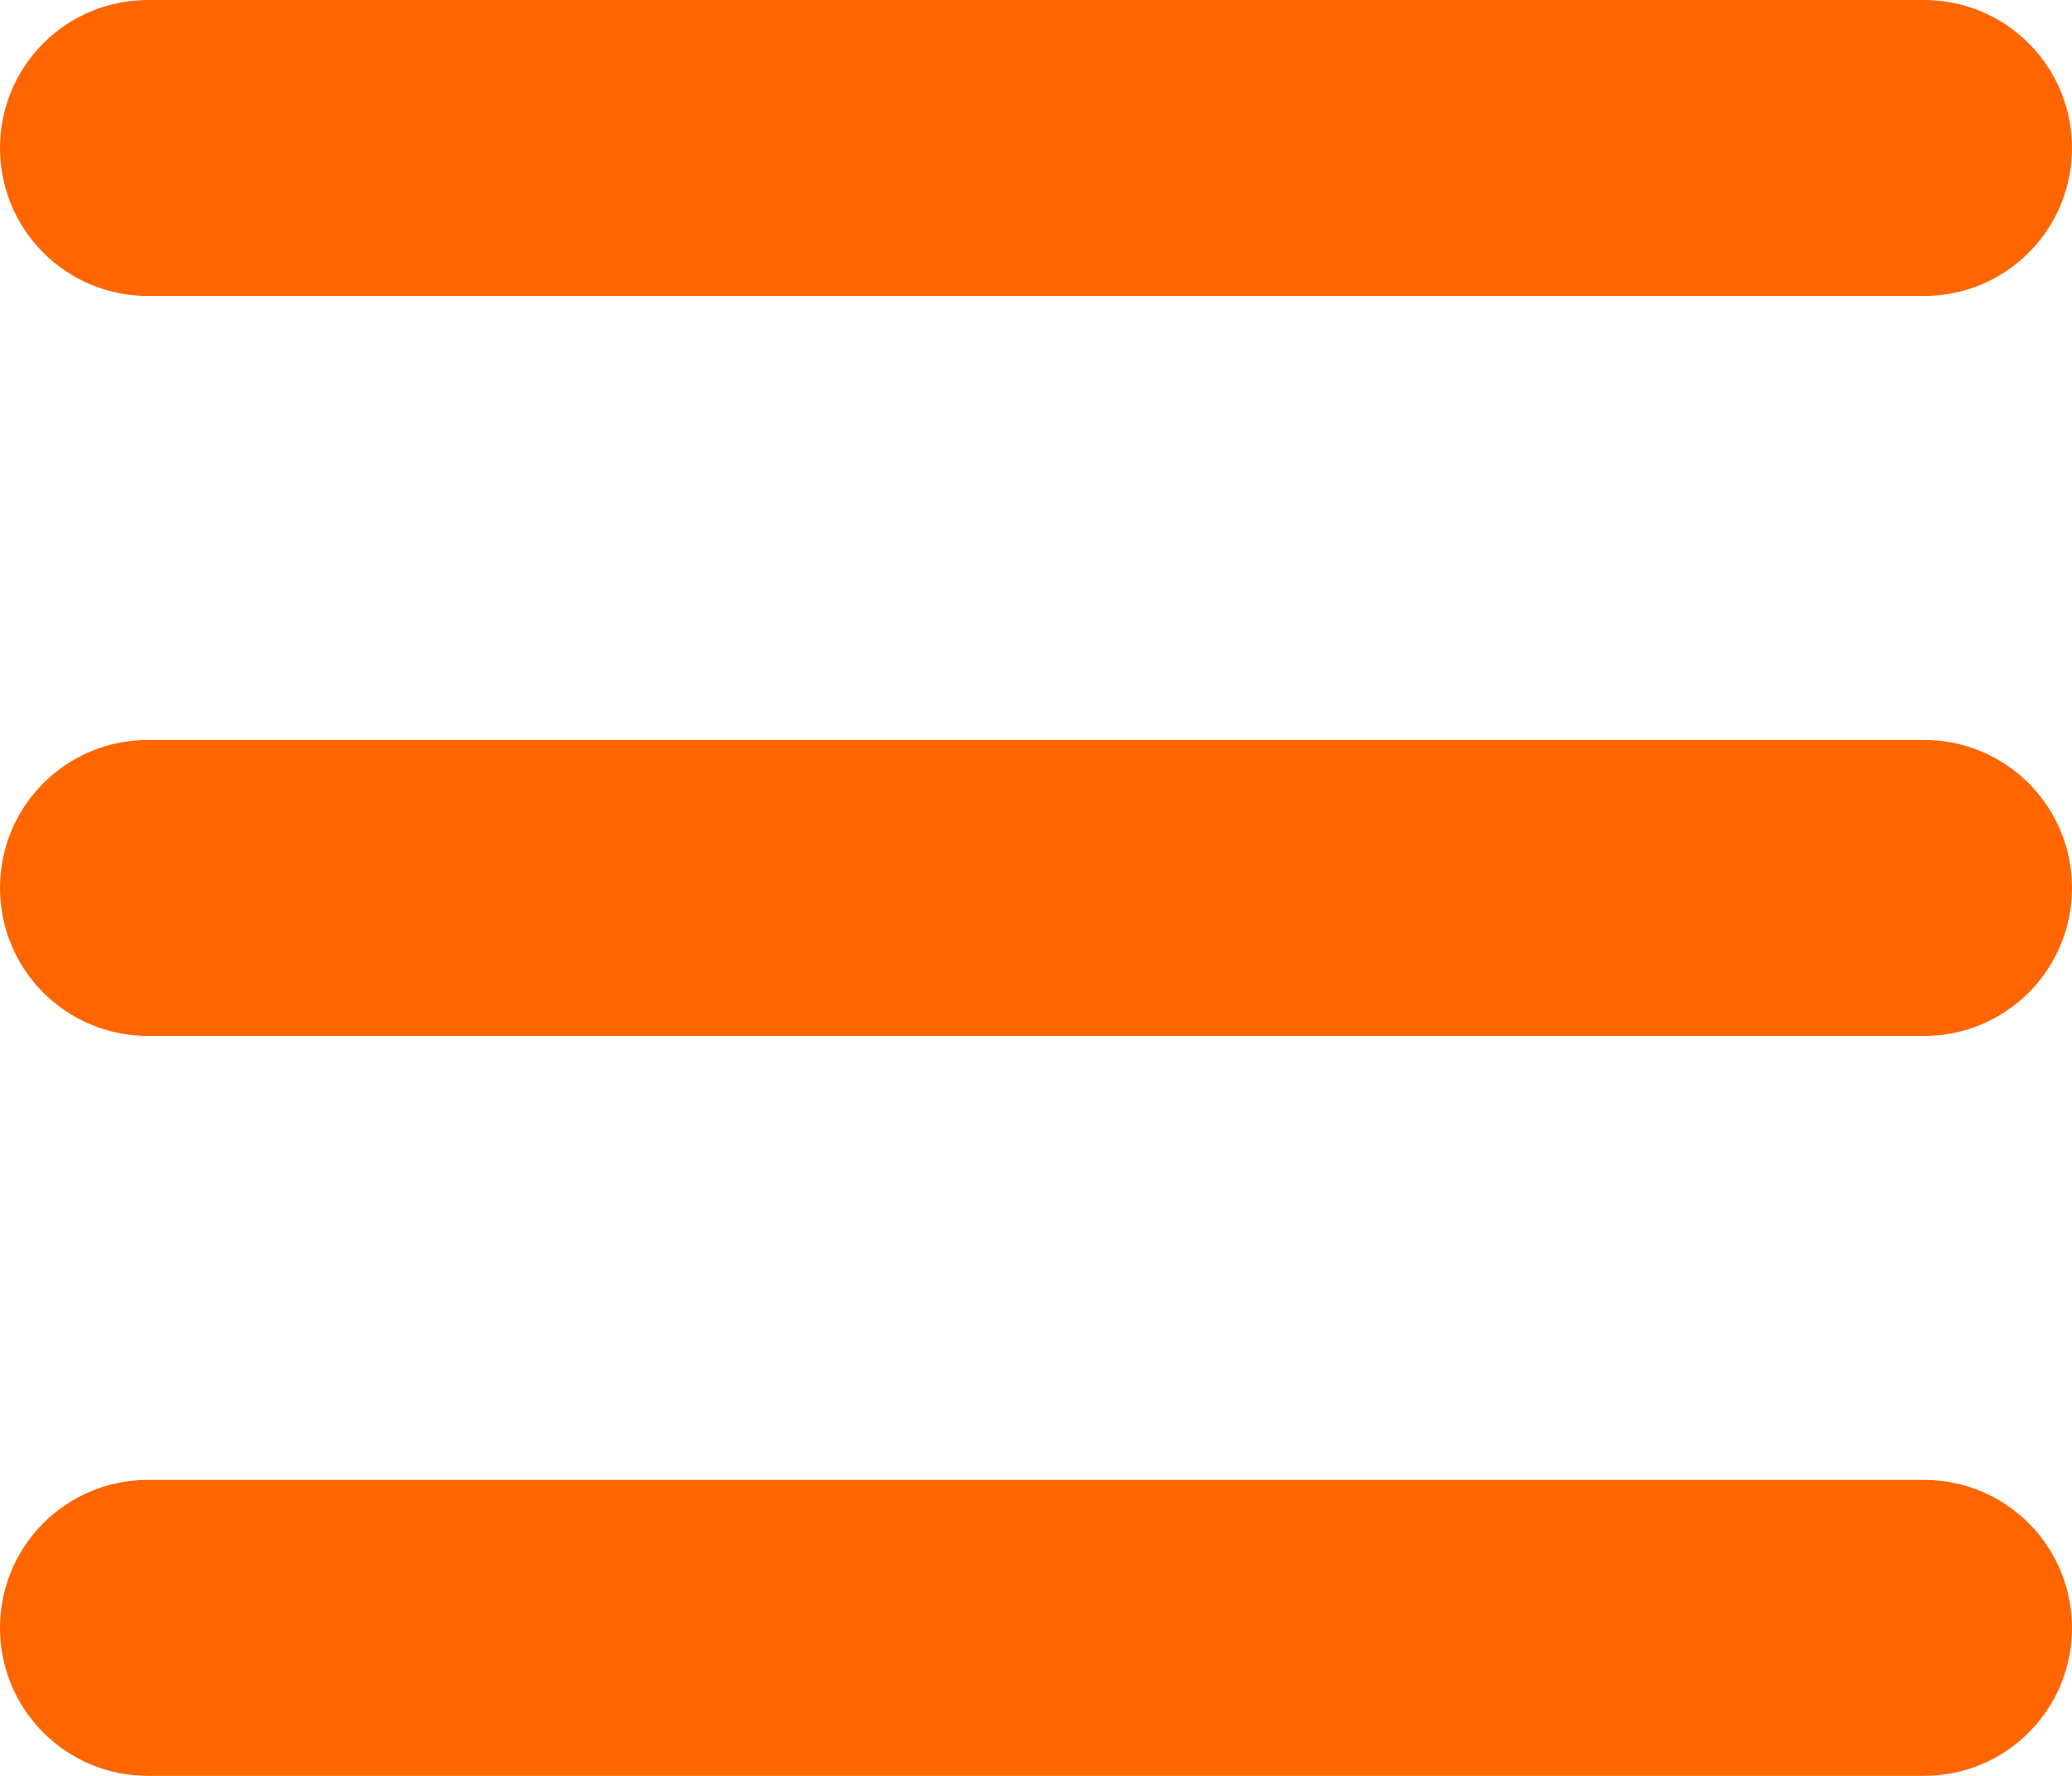 <?xml version="1.0" encoding="UTF-8"?><svg id="Layer_1" xmlns="http://www.w3.org/2000/svg" viewBox="0 0 182.323 156.276"><defs><style>.cls-1{fill:#f60;}</style></defs><path class="cls-1" d="m182.323,13.023c0-7.203-5.82-13.023-13.023-13.023H13.023C5.82,0,0,5.82,0,13.023s5.82,13.023,13.023,13.023h156.276c7.203,0,13.023-5.82,13.023-13.023Zm0,130.23c0-7.203-5.82-13.023-13.023-13.023H13.023c-7.203,0-13.023,5.82-13.023,13.023s5.82,13.023,13.023,13.023h156.276c7.203,0,13.023-5.82,13.023-13.023Z"/><path class="cls-1" d="m0,78.138c0-7.203,5.82-13.023,13.023-13.023h156.276c7.203,0,13.023,5.82,13.023,13.023s-5.82,13.023-13.023,13.023H13.023c-7.203,0-13.023-5.82-13.023-13.023Z"/></svg>